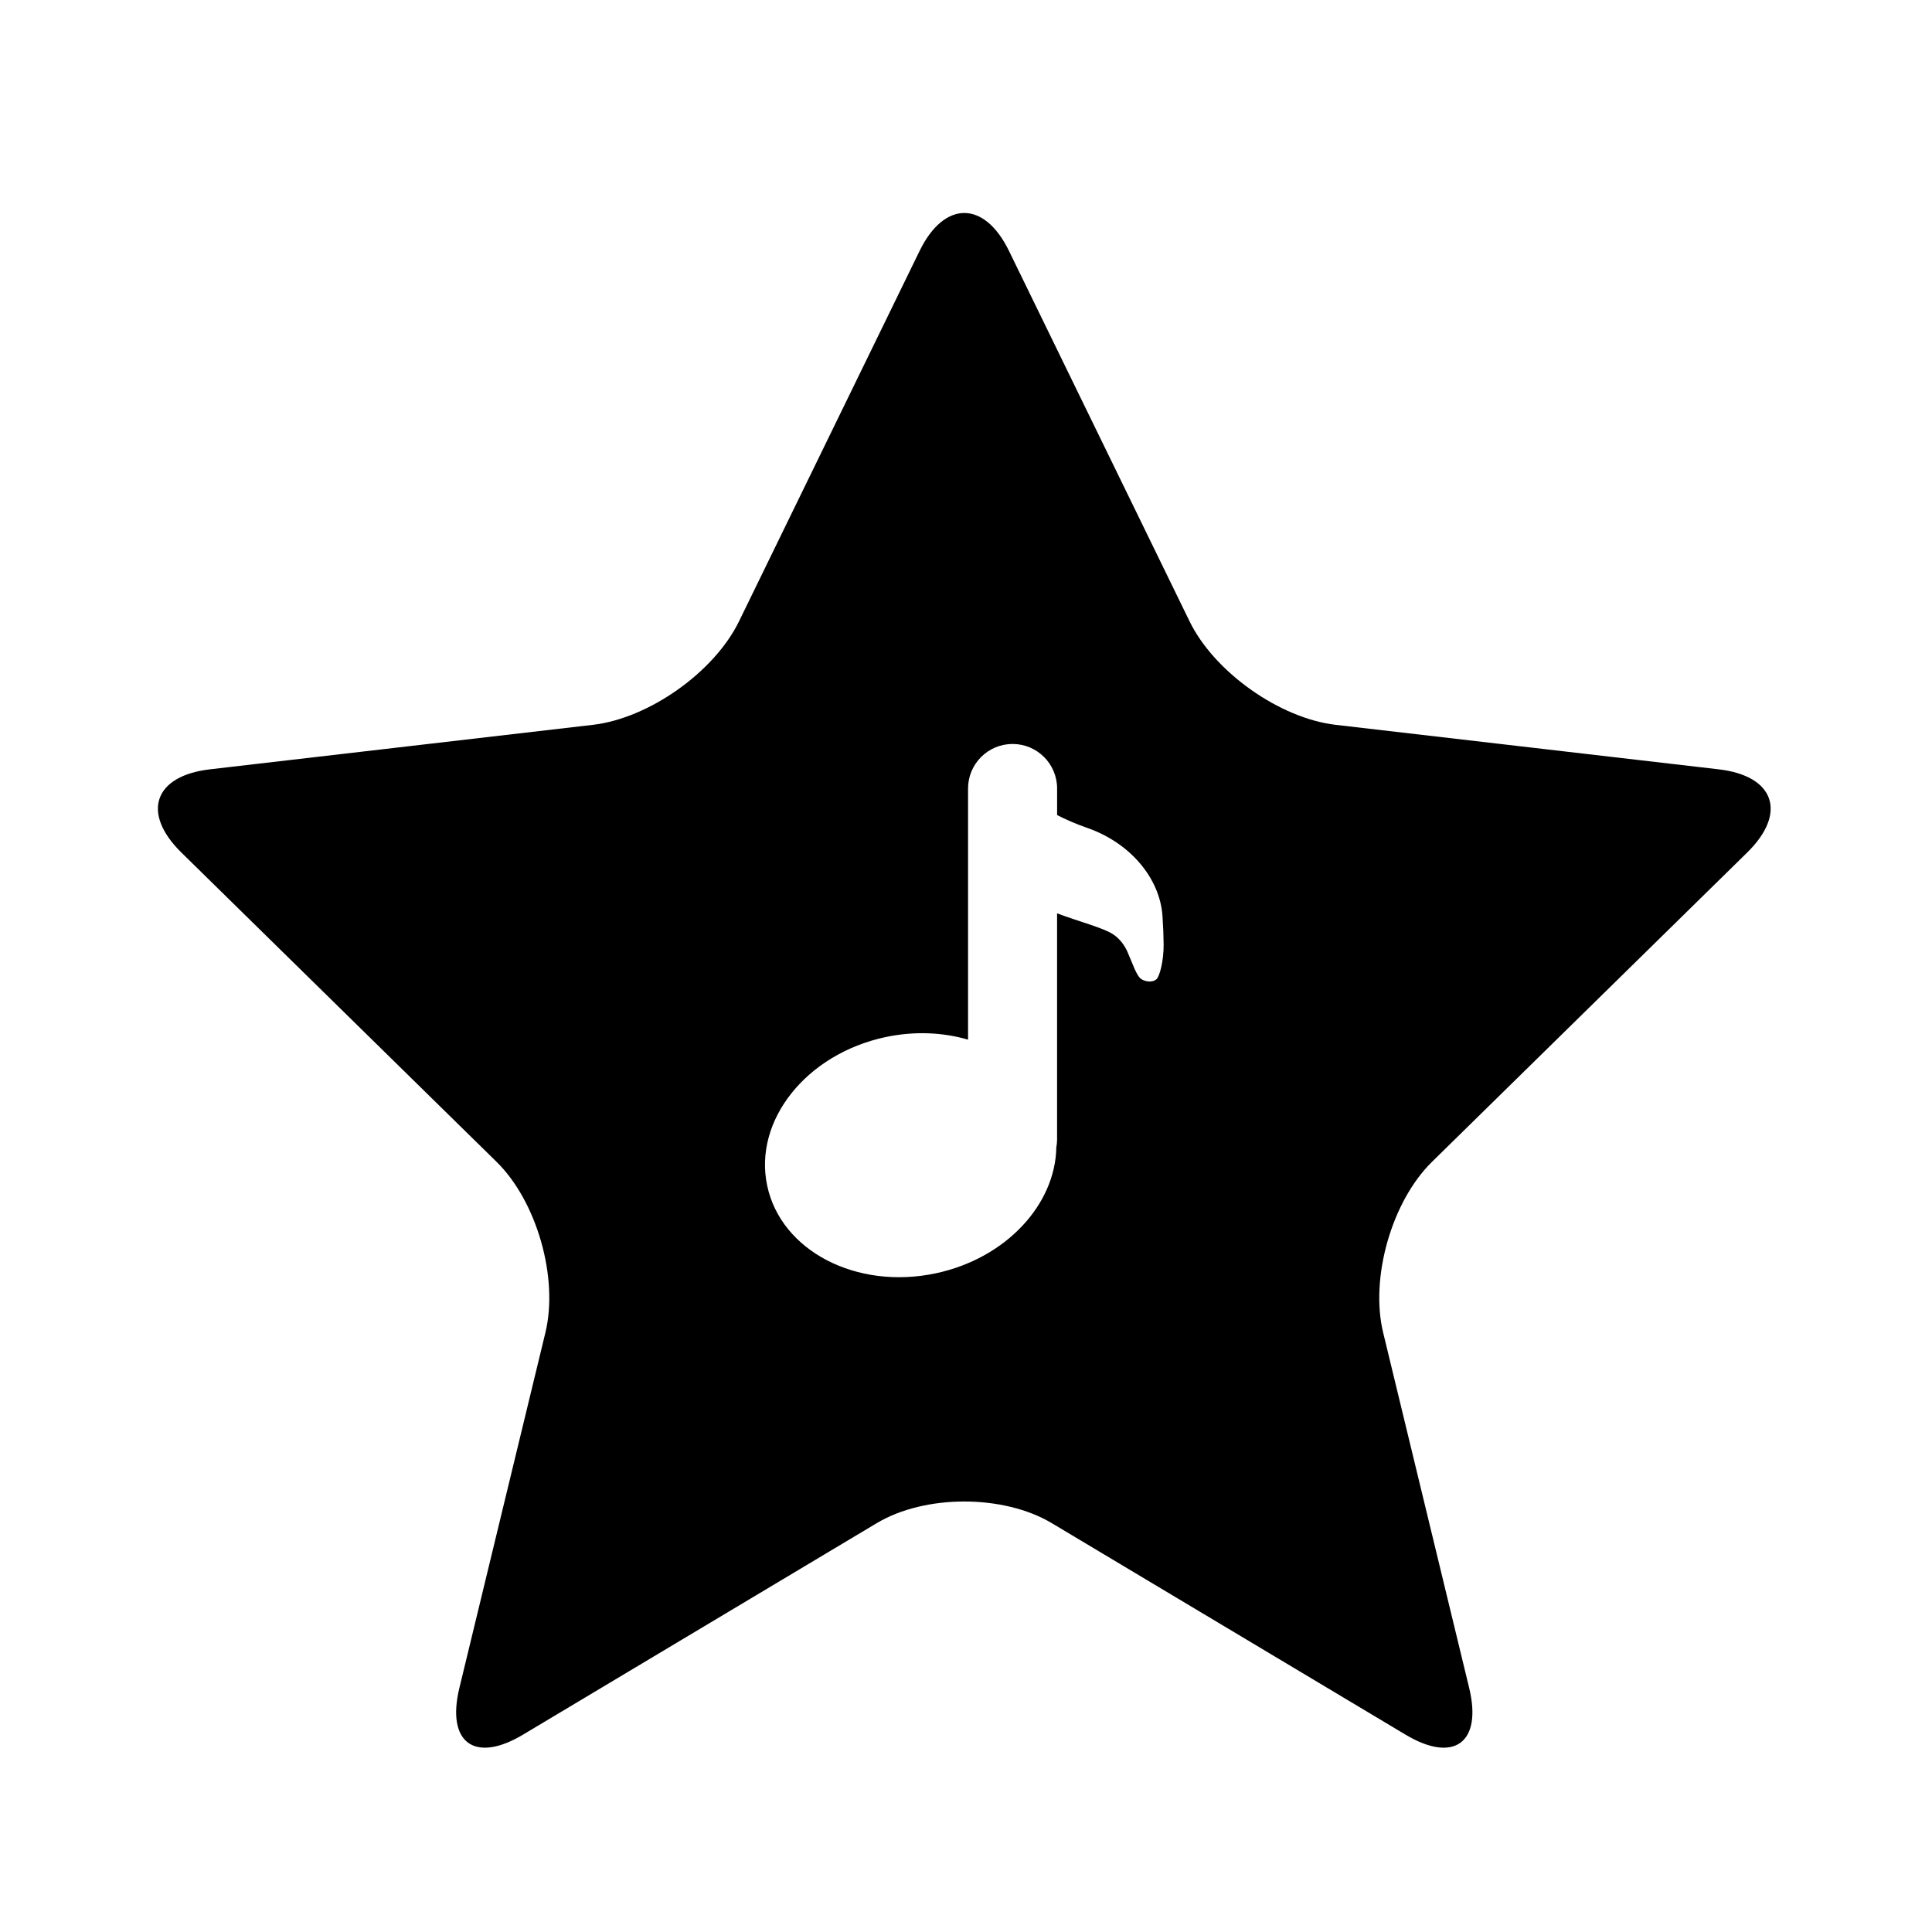 <?xml version="1.0" encoding="iso-8859-1"?>
<!-- Generator: Adobe Illustrator 17.0.0, SVG Export Plug-In . SVG Version: 6.00 Build 0)  -->
<!DOCTYPE svg PUBLIC "-//W3C//DTD SVG 1.1//EN" "http://www.w3.org/Graphics/SVG/1.1/DTD/svg11.dtd">
<svg version="1.1" id="Capa_1" xmlns="http://www.w3.org/2000/svg" xmlns:xlink="http://www.w3.org/1999/xlink" x="0px" y="0px"
	 width="64px" height="64px" viewBox="0 0 64 64" style="enable-background:new 0 0 64 64;" xml:space="preserve">
<path d="M56.934,25.485l-12.688-1.474c-1.855-0.216-4.021-1.749-4.839-3.427l-5.982-12.27c-0.817-1.678-2.145-1.678-2.963,0
	l-5.982,12.27c-0.817,1.678-2.983,3.211-4.839,3.427L6.953,25.485c-1.855,0.215-2.277,1.449-0.945,2.756l10.443,10.248
	c1.332,1.308,2.055,3.838,1.617,5.652l-2.85,11.773c-0.439,1.813,0.504,2.508,2.105,1.55l11.719-7.007
	c1.601-0.957,4.199-0.957,5.801,0l11.719,7.007c1.602,0.958,2.545,0.264,2.106-1.55l-2.85-11.773
	c-0.438-1.815,0.285-4.345,1.617-5.652l10.443-10.248C59.211,26.935,58.788,25.7,56.934,25.485z M38.311,32.437
	c-0.108,0.102-0.332,0.102-0.499,0c-0.168-0.104-0.297-0.537-0.468-0.916c-0.094-0.207-0.241-0.418-0.473-0.572
	c-0.316-0.211-1.108-0.414-1.854-0.693v7.497c0,0.086-0.01,0.171-0.025,0.255c-0.032,1.898-1.672,3.679-3.993,4.172
	c-2.626,0.558-5.127-0.742-5.585-2.904c-0.459-2.16,1.298-4.364,3.924-4.922c0.958-0.203,1.898-0.157,2.73,0.086V26.12
	c0-0.814,0.66-1.475,1.475-1.475c0.814,0,1.475,0.66,1.475,1.475V27c0.285,0.146,0.616,0.292,0.992,0.423
	c1.44,0.5,2.408,1.674,2.498,2.908c0.025,0.37,0.037,0.691,0.039,0.959C38.55,31.821,38.42,32.333,38.311,32.437z"/>
</svg>
